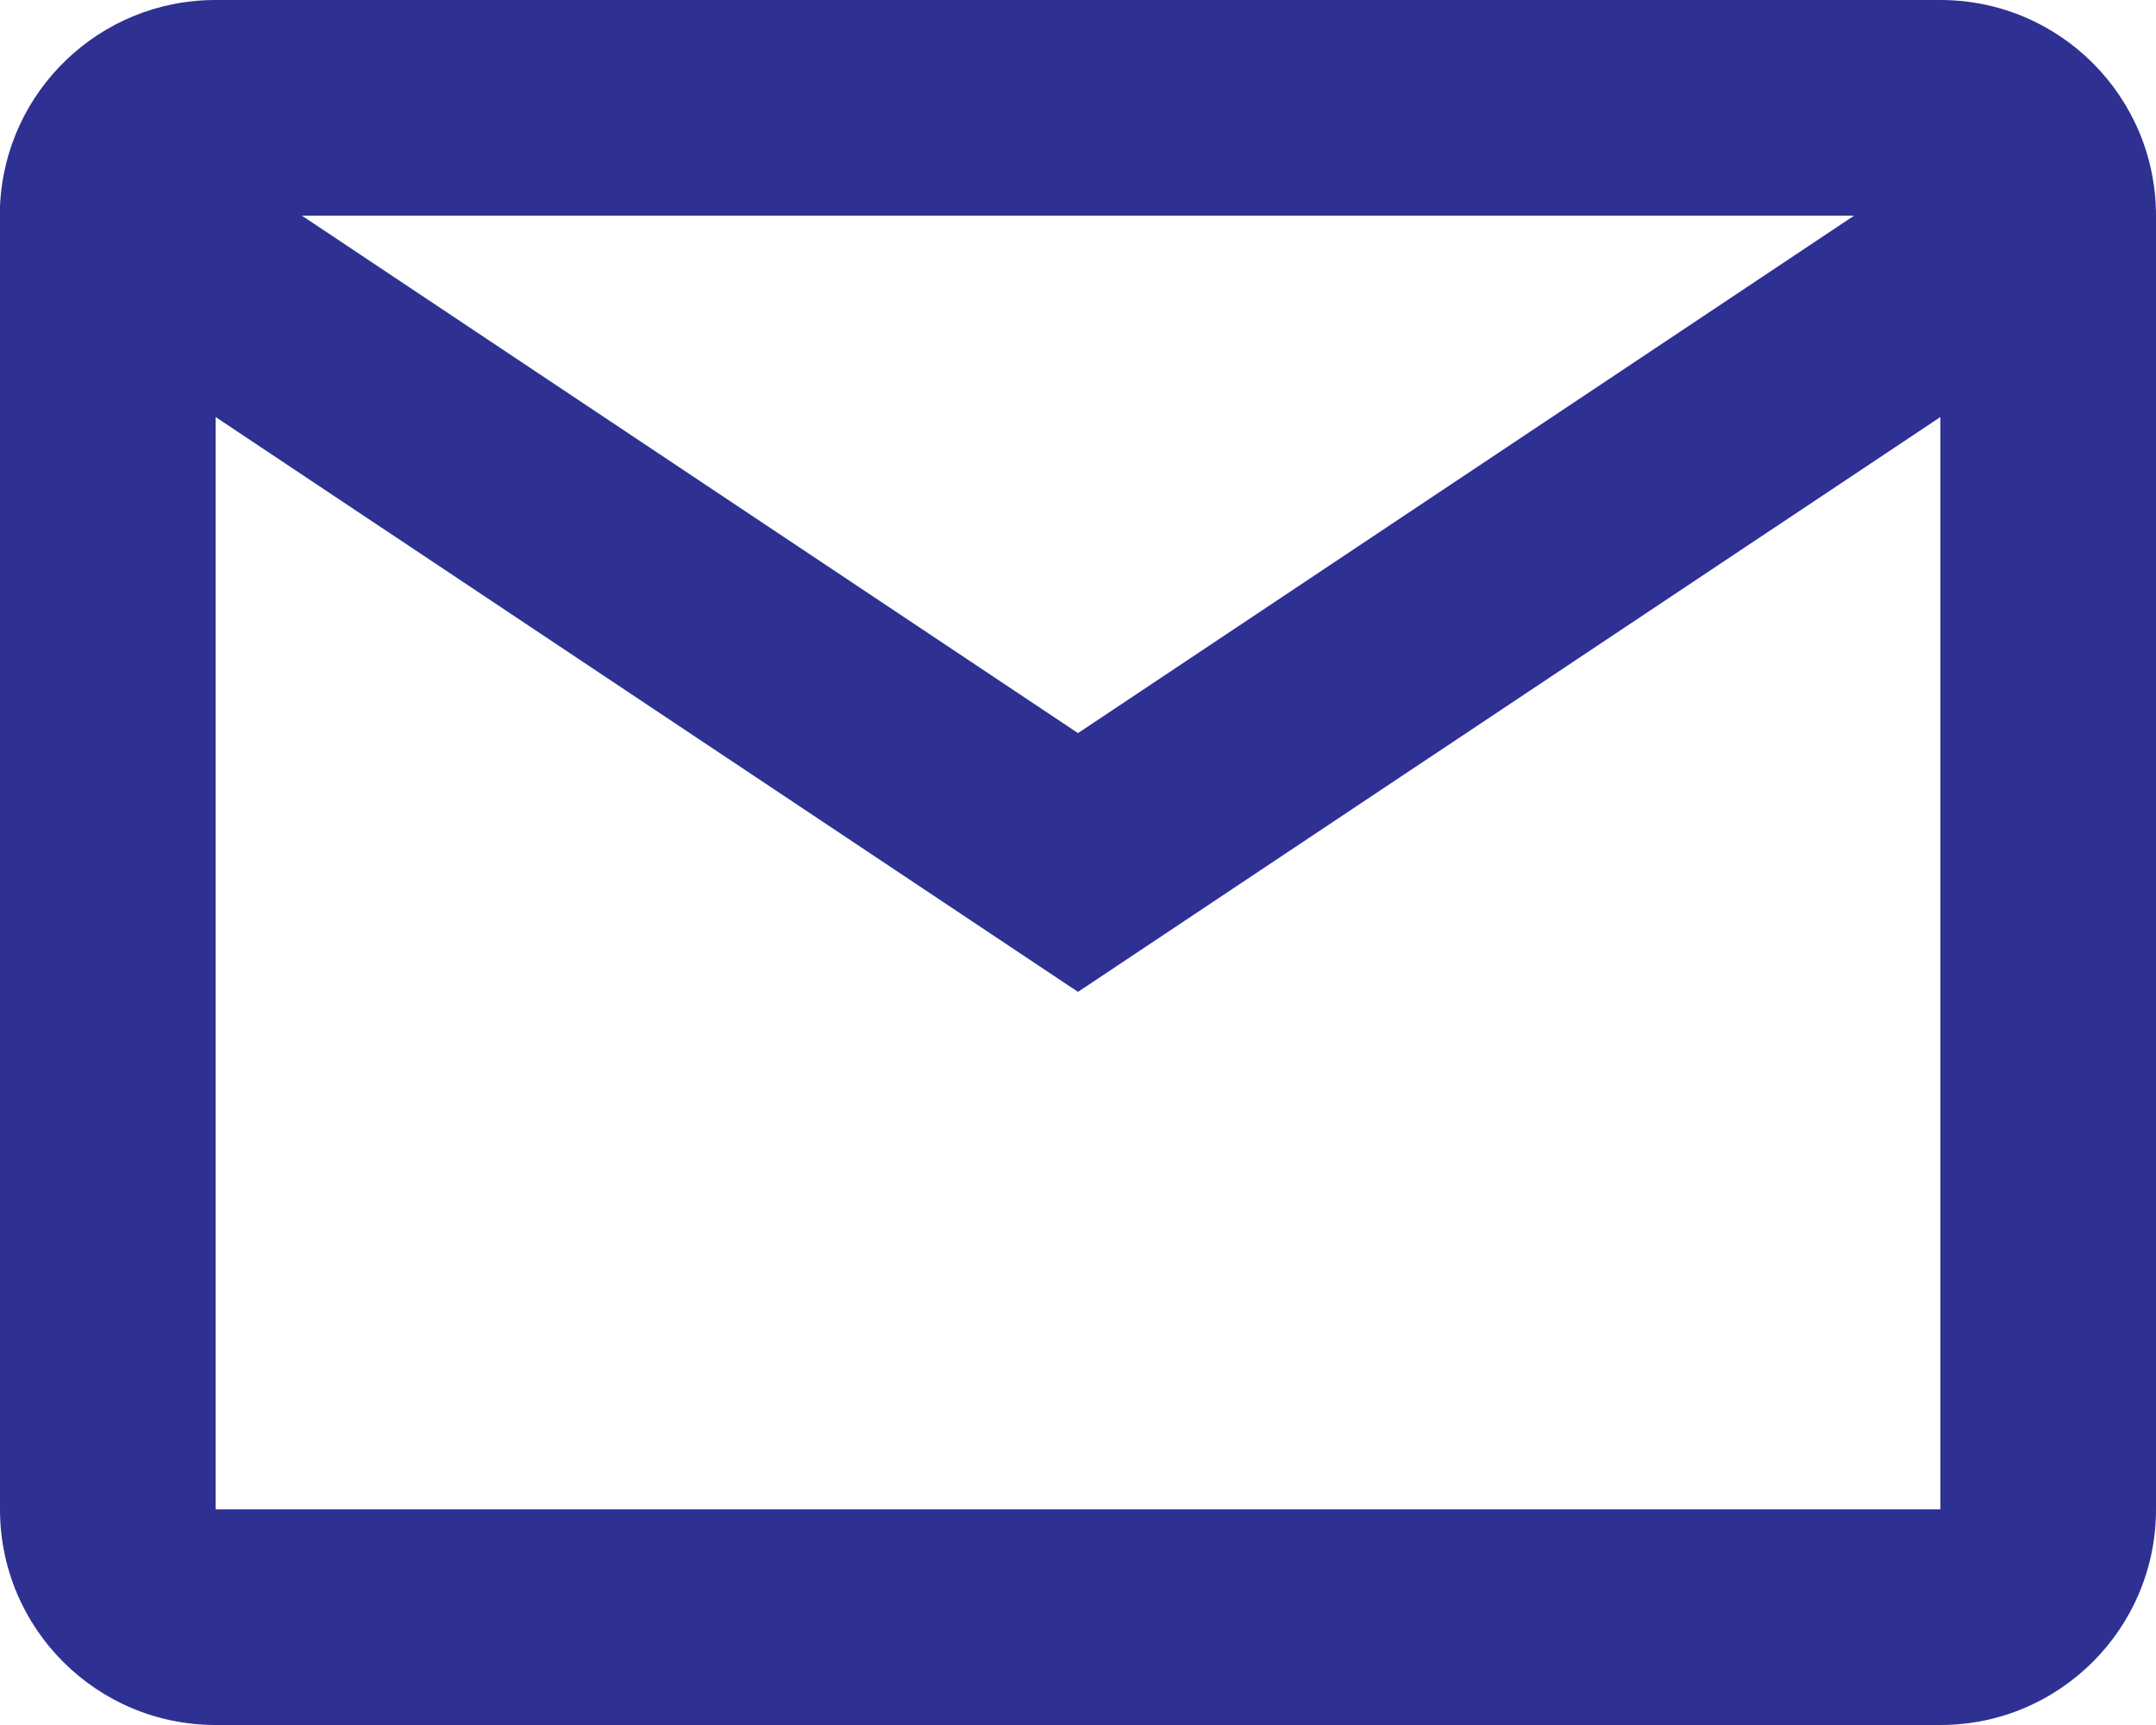 <?xml version="1.0" encoding="UTF-8"?> <svg xmlns="http://www.w3.org/2000/svg" width="80" height="64" viewBox="0 0 80 64" fill="none"> <path d="M72 64H8C3.582 64 0 60.418 0 56V7.652C0.186 3.37 3.714 -0.004 8 3.64764e-06H72C76.418 3.64764e-06 80 3.582 80 8V56C80 60.418 76.418 64 72 64ZM8 15.472V56H72V15.472L40 36.8L8 15.472ZM11.2 8L40 27.2L68.8 8H11.2Z" fill="#2E3192"></path> </svg> 